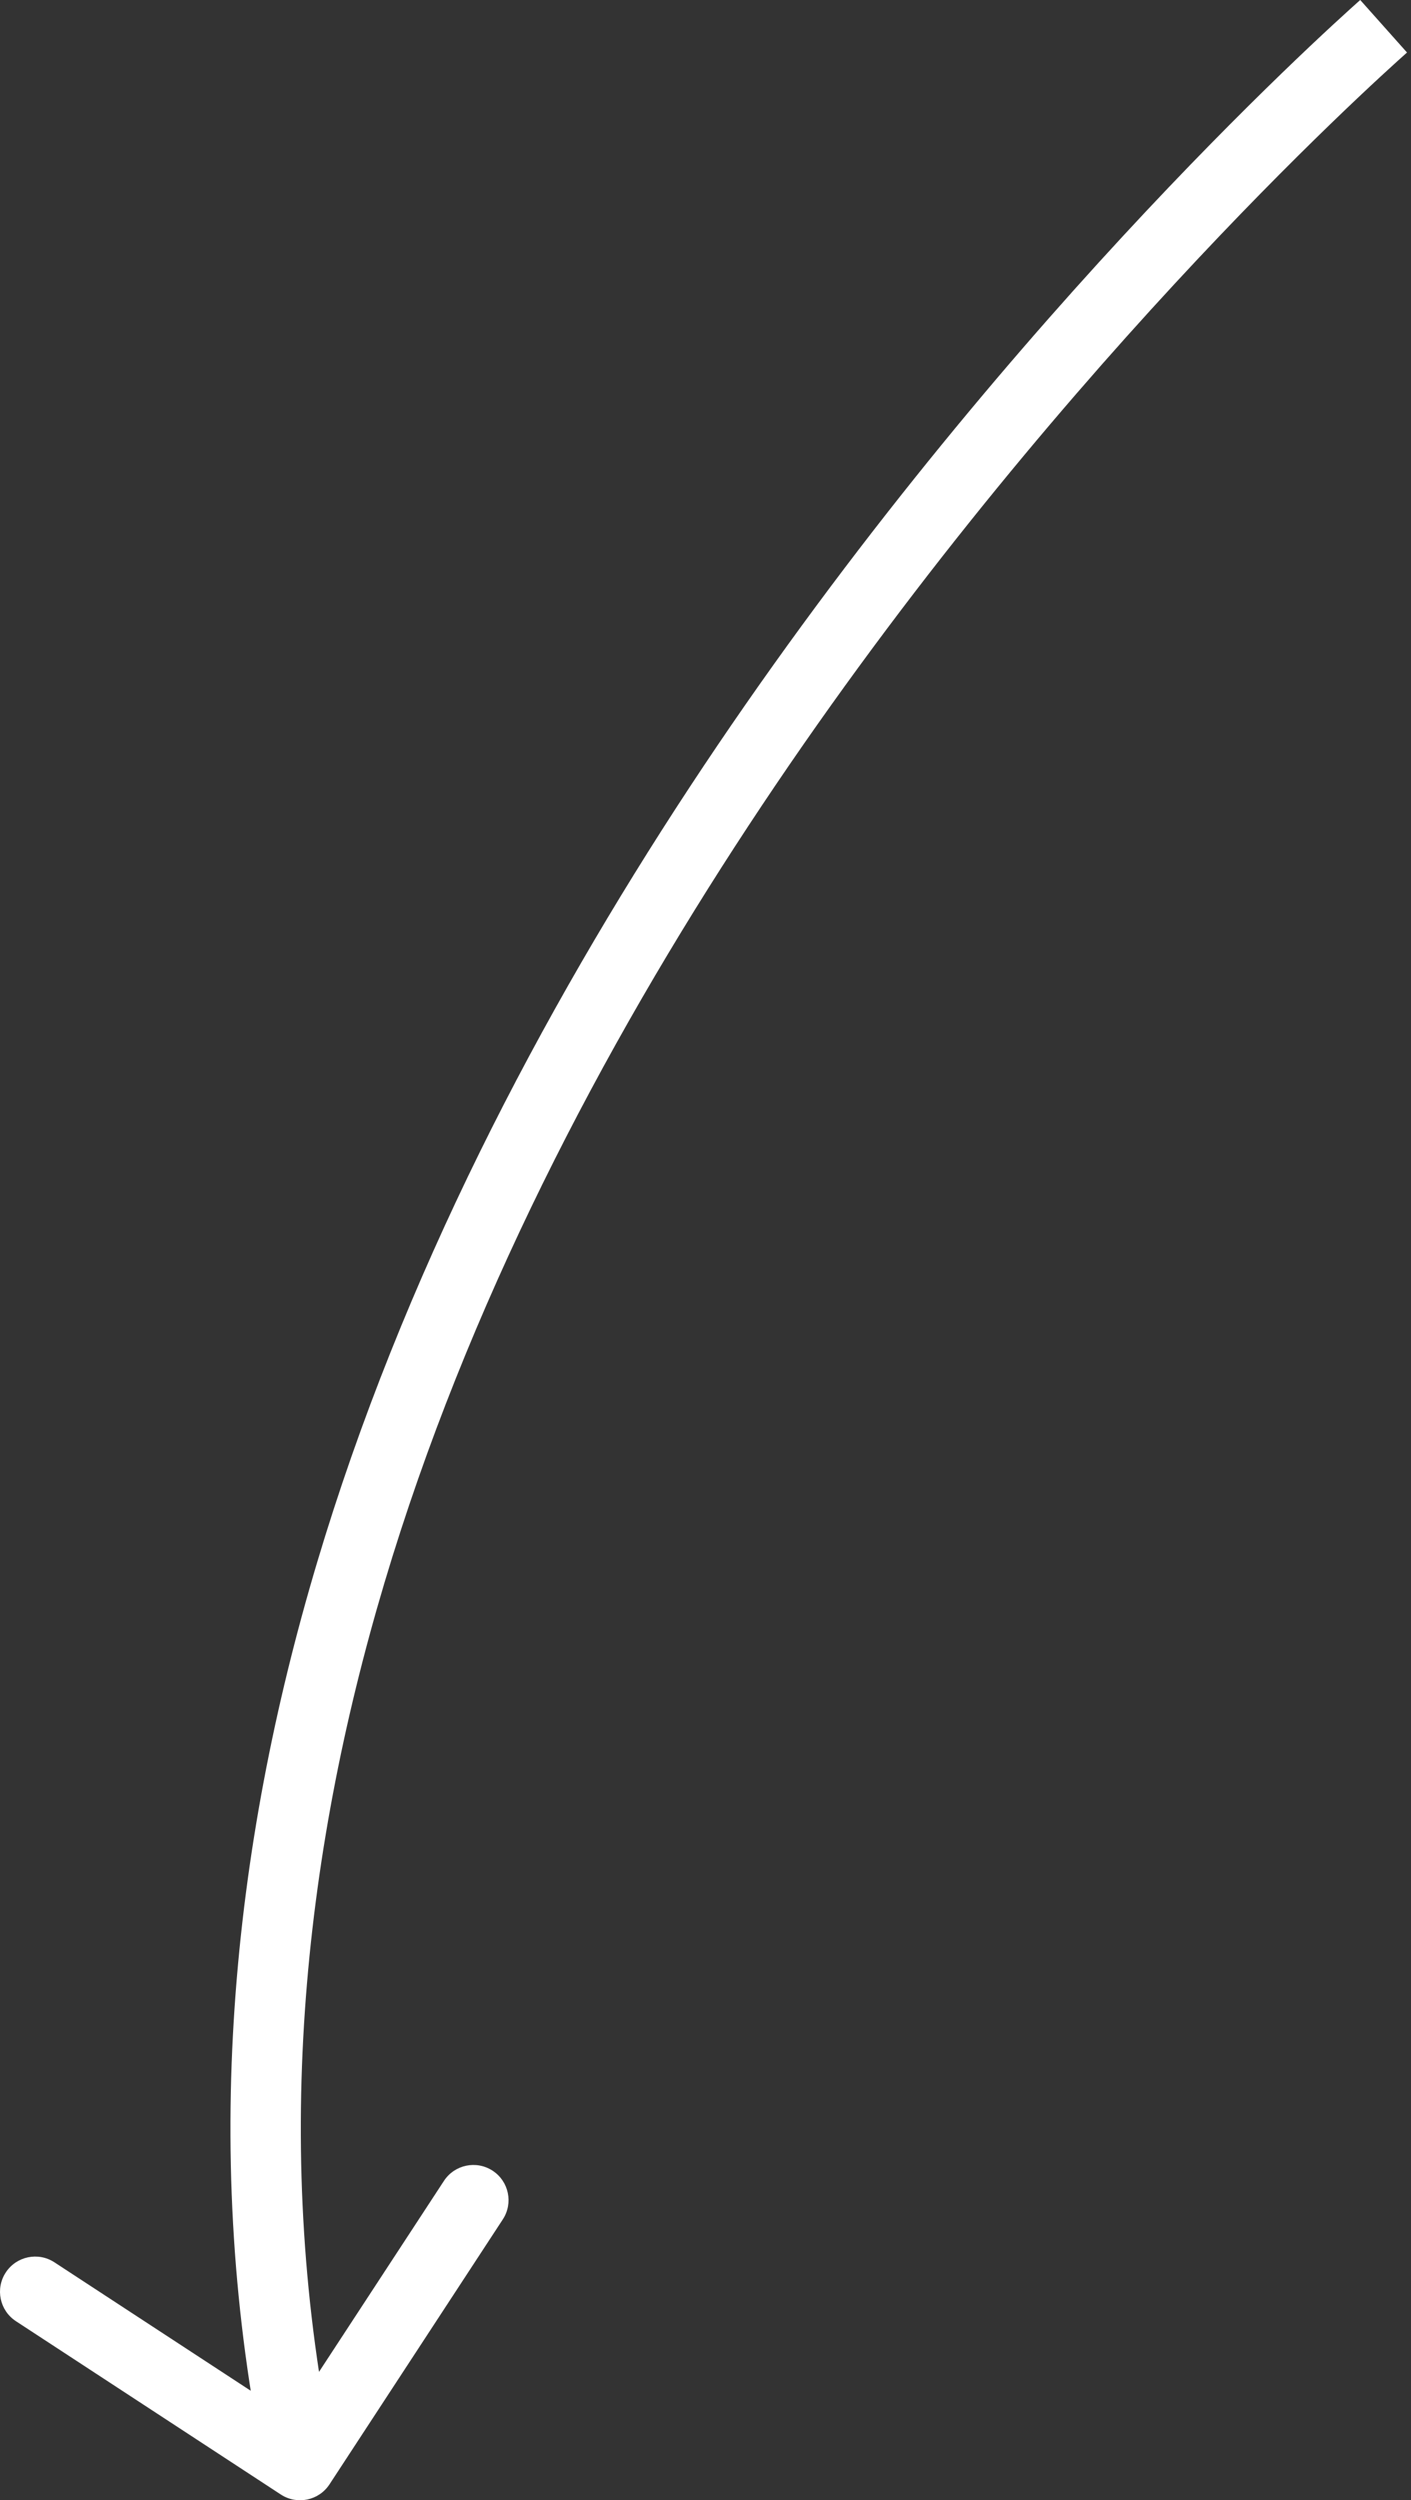 <?xml version="1.0" encoding="UTF-8"?> <svg xmlns="http://www.w3.org/2000/svg" width="241" height="427" viewBox="0 0 241 427" fill="none"><rect x="0" y="0" width="241" height="427" fill="#333333" stroke="none"/> <path d="M47.964 426.018C50.74 427.834 54.463 427.056 56.28 424.279L85.879 379.035C87.696 376.259 86.918 372.536 84.141 370.719C81.365 368.903 77.641 369.681 75.825 372.458L49.514 412.675L9.297 386.364C6.521 384.547 2.798 385.326 0.981 388.102C-0.835 390.878 -0.057 394.601 2.72 396.418L47.964 426.018ZM232.327 -0.002C226.155 5.496 168.441 57.388 117.755 134.493C67.157 211.464 22.88 314.615 45.372 422.22L57.133 419.761C35.612 316.804 77.86 217.056 127.795 141.092C177.643 65.262 234.47 14.18 240.319 8.969L232.327 -0.002Z" fill="white"></path> </svg> 